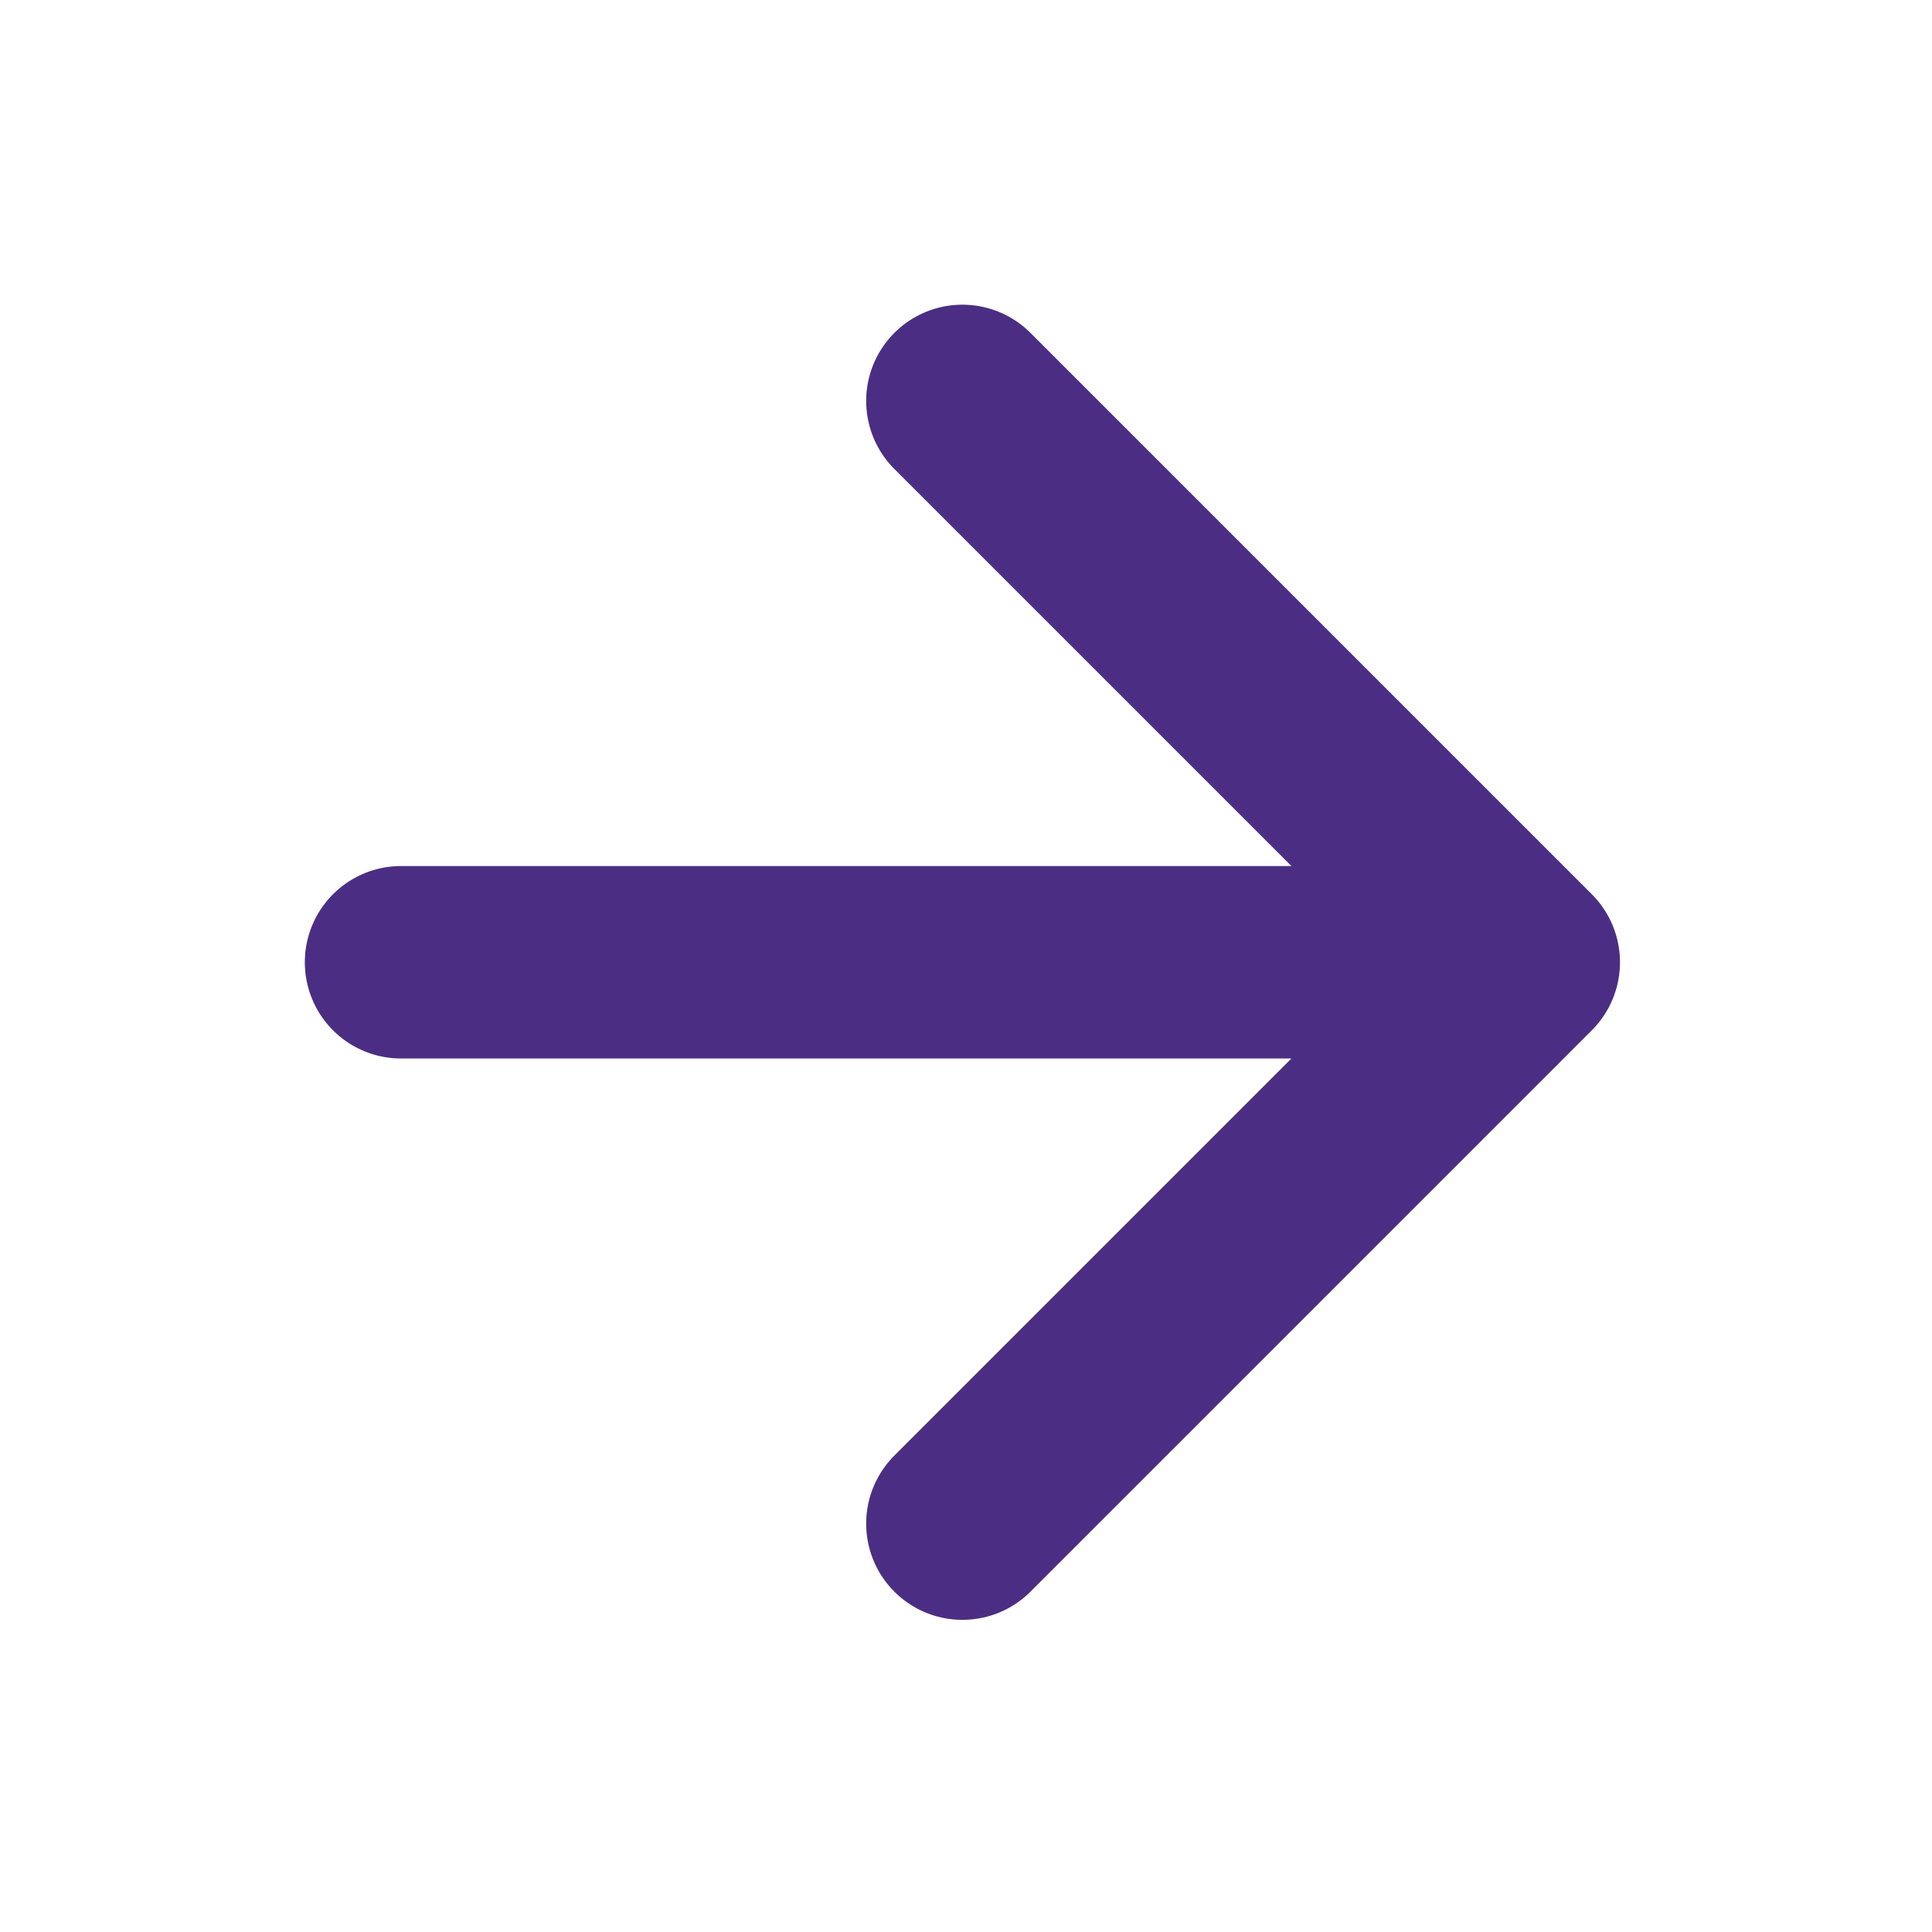 <svg width="29" height="29" viewBox="0 0 29 29" fill="none" xmlns="http://www.w3.org/2000/svg">
<path d="M6.02 14.444H22.872M22.872 14.444L14.446 22.87M22.872 14.444L14.446 6.018" stroke="#4B2E83" stroke-width="2.889" stroke-linecap="round" stroke-linejoin="round"/>
</svg>
